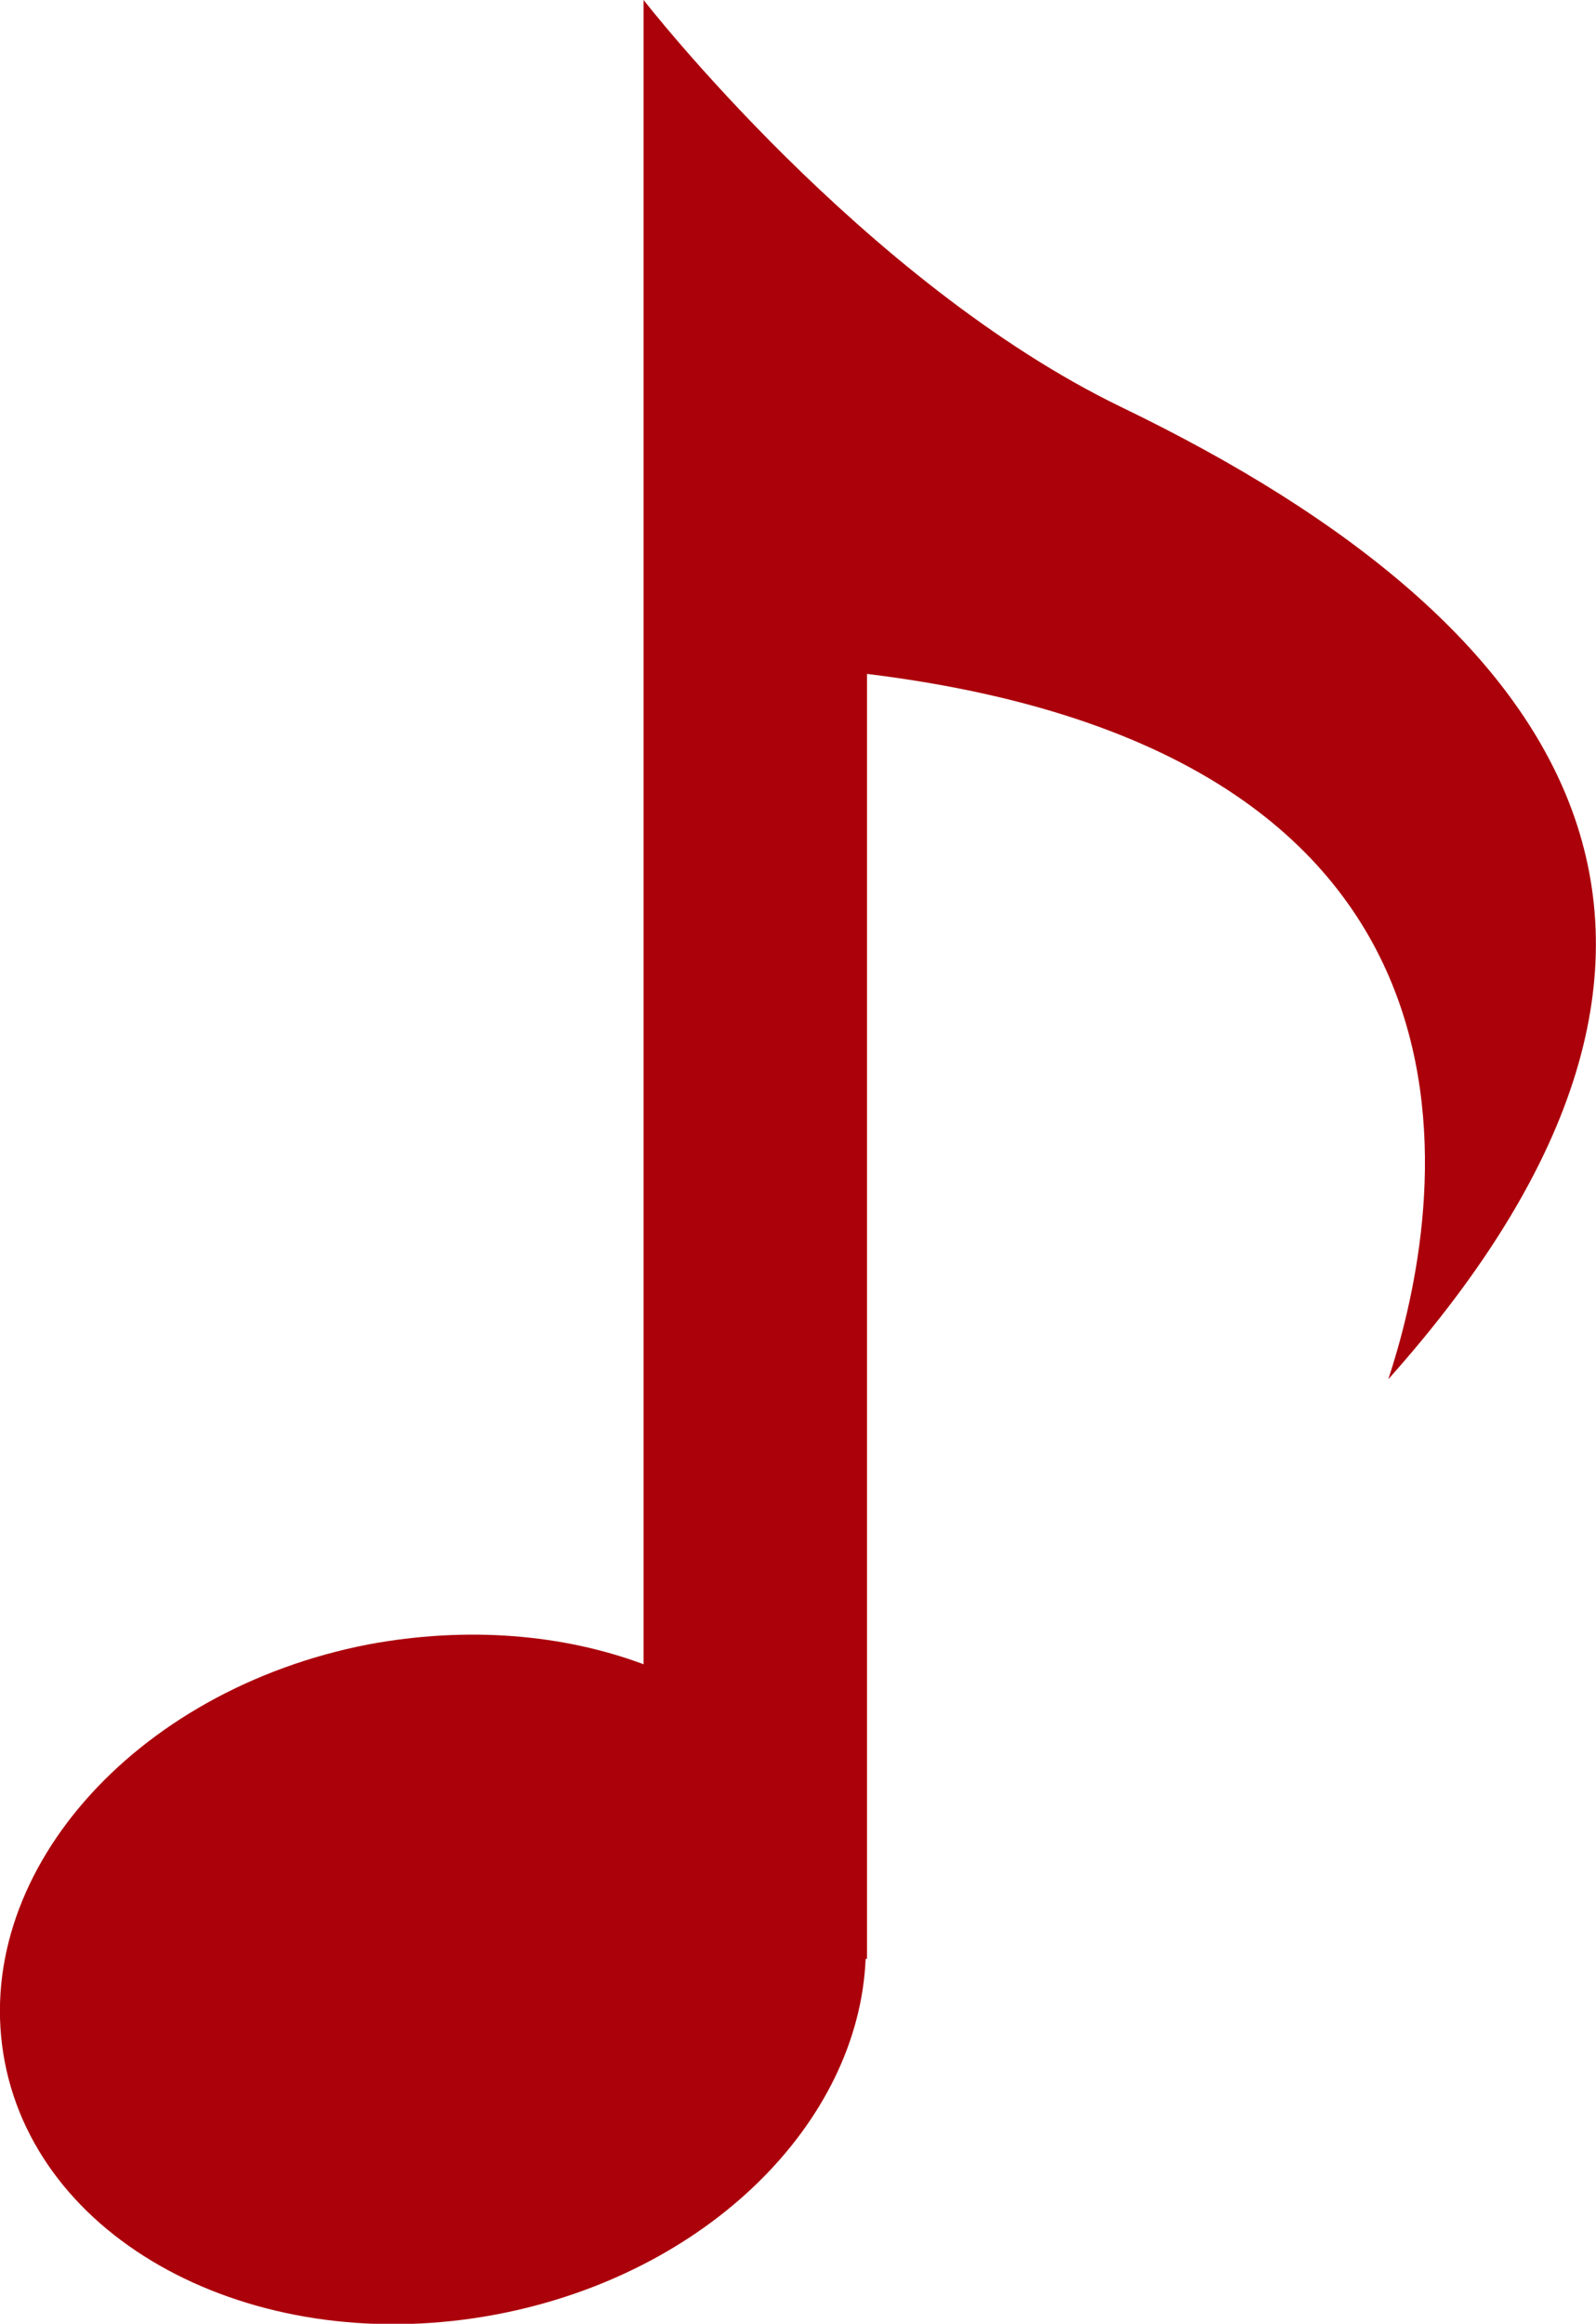 <?xml version="1.0" encoding="UTF-8"?><svg id="_レイヤー_2" xmlns="http://www.w3.org/2000/svg" viewBox="0 0 23.36 34"><defs><style>.cls-1{fill:#ab010b;}</style></defs><g id="object"><path class="cls-1" d="m16.42,5.96c-3.79-1.83-7-5.96-7-5.96v24.35c-1.18-.44-2.58-.56-4.03-.29C1.94,24.73-.45,27.46.07,30.17c.52,2.7,3.75,4.35,7.21,3.69,3.08-.59,5.29-2.81,5.39-5.2h.02V9.86c9.95,1.22,8.31,8.26,7.63,10.32,5.73-6.42,2.75-11.01-3.9-14.22Z"/></g></svg>